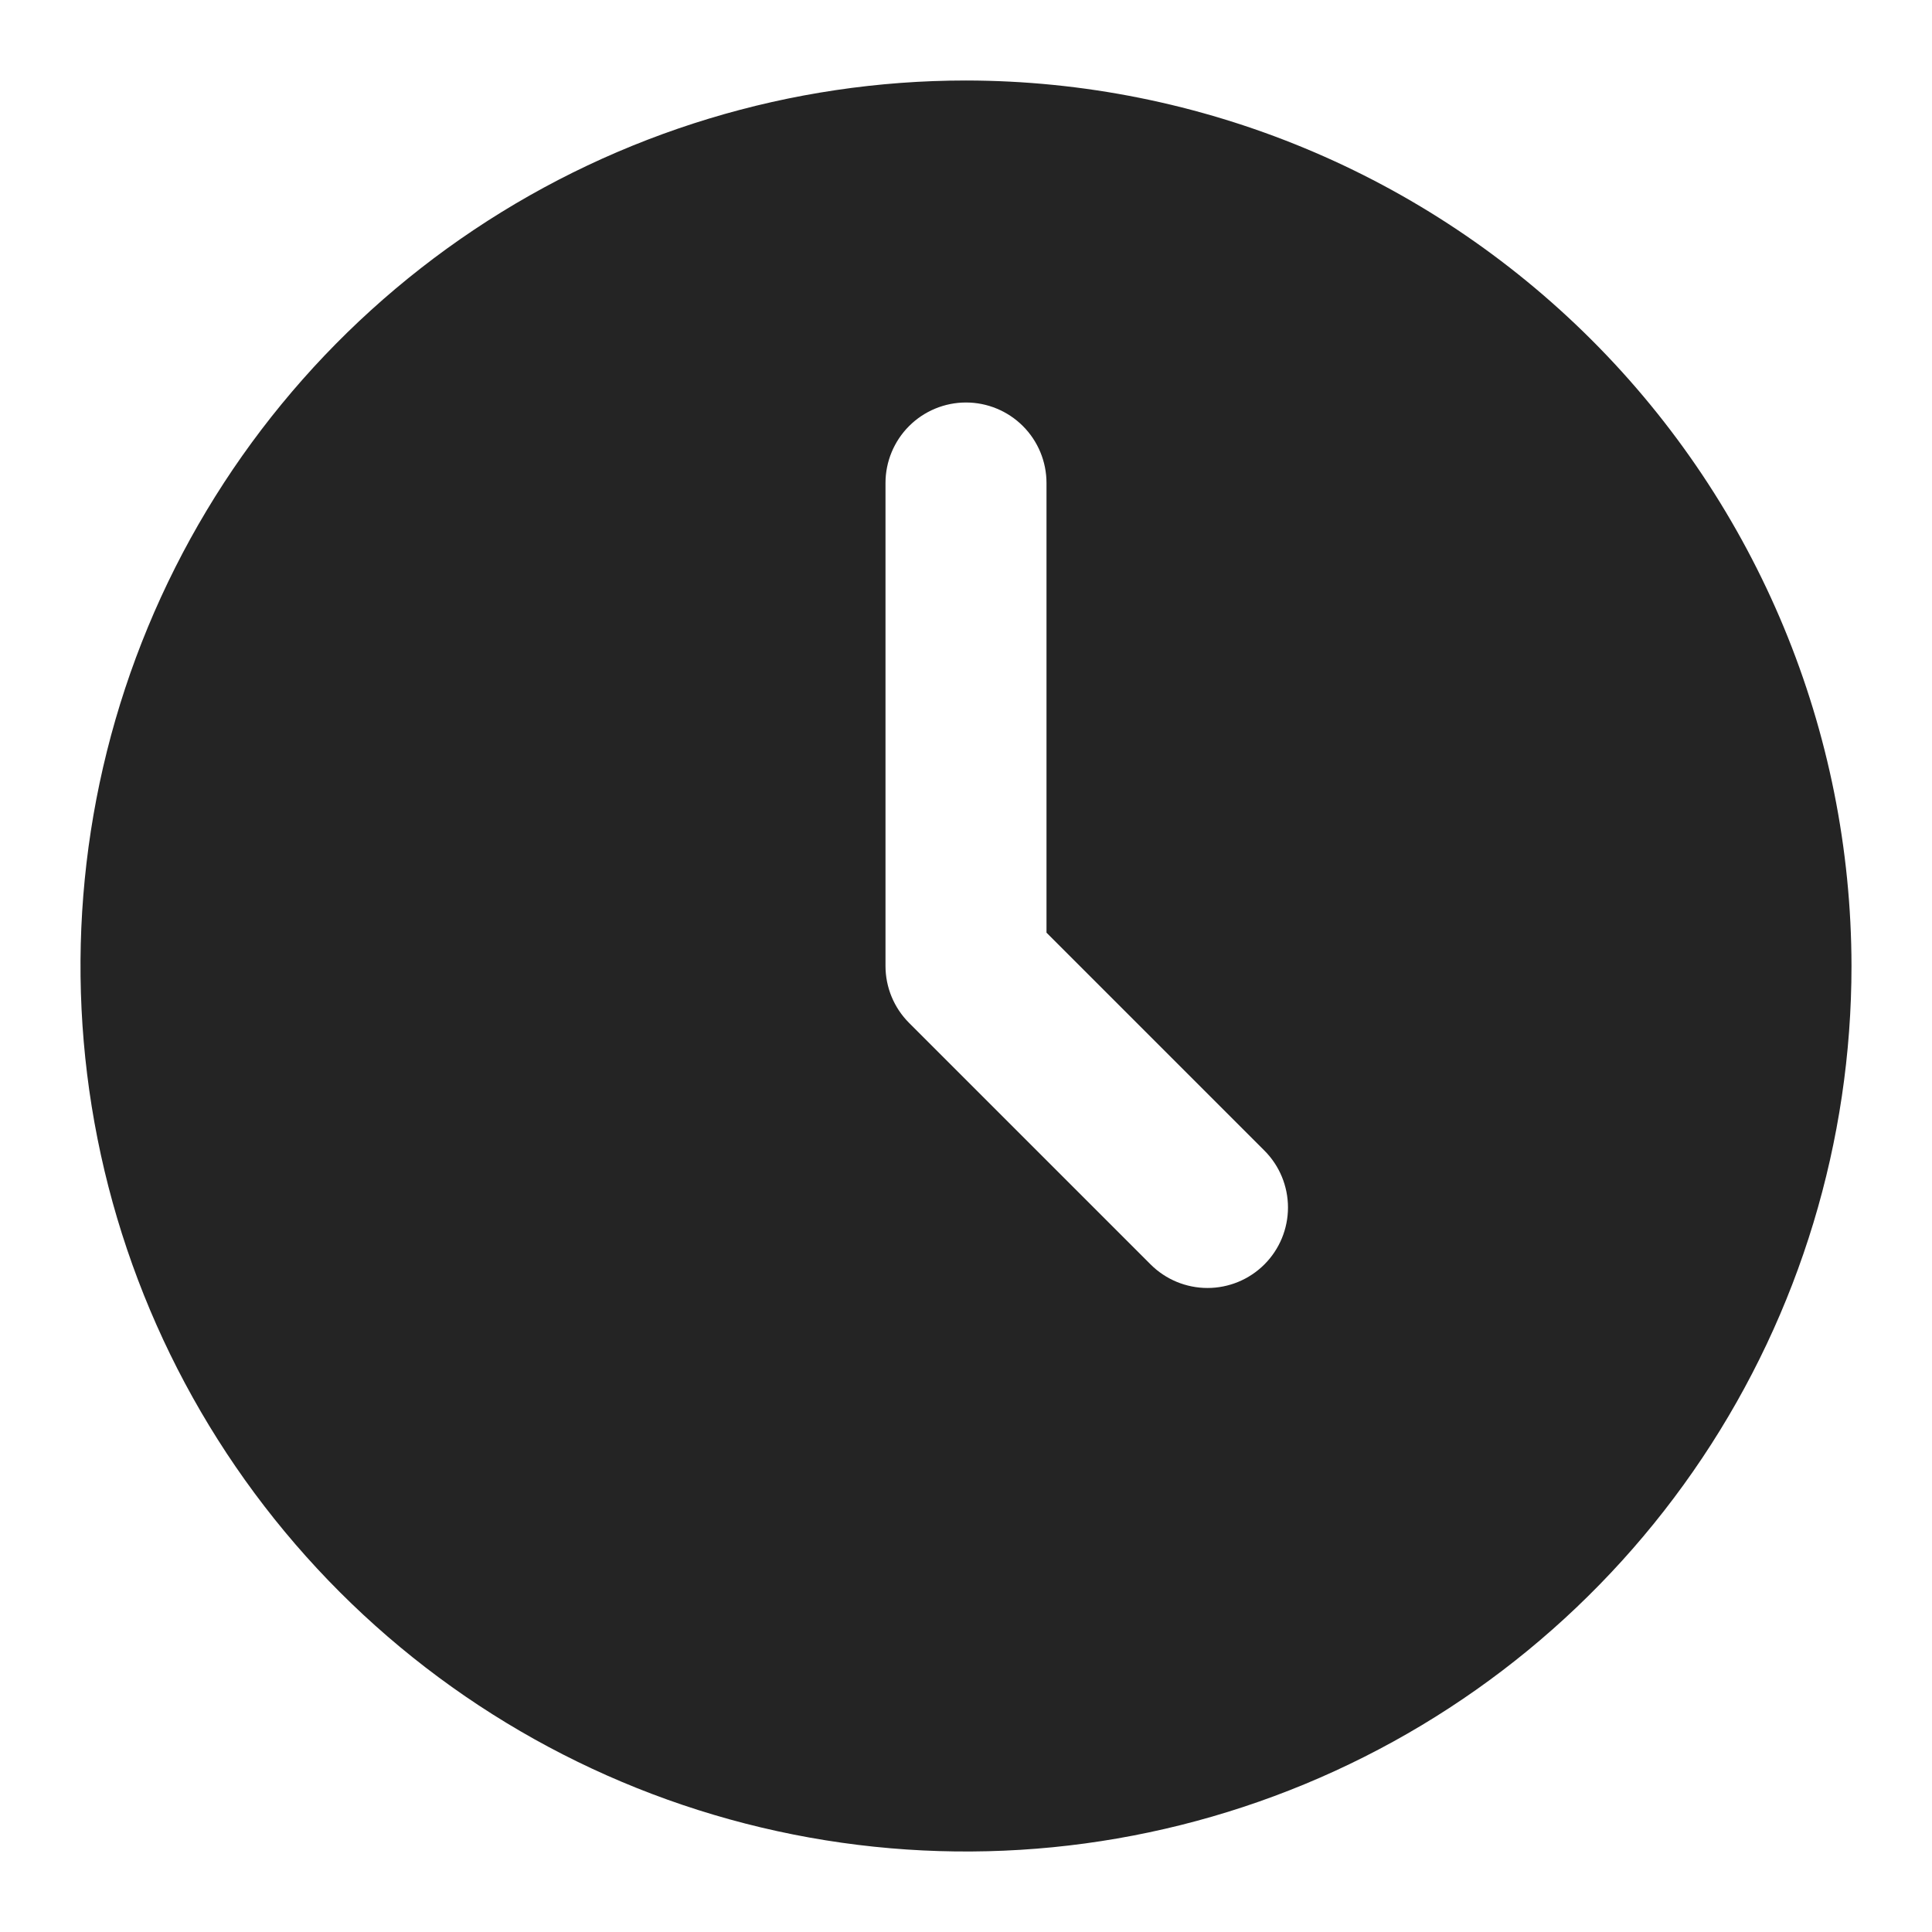 <?xml version="1.0" encoding="UTF-8"?> <svg xmlns="http://www.w3.org/2000/svg" width="512" height="512" viewBox="0 0 512 512" fill="none"><path d="M256 21.333C209.587 21.333 164.217 35.096 125.626 60.882C87.035 86.667 56.957 123.317 39.196 166.197C21.435 209.076 16.788 256.26 25.842 301.781C34.897 347.302 57.247 389.115 90.065 421.934C122.884 454.753 164.698 477.103 210.219 486.157C255.739 495.212 302.923 490.565 345.803 472.803C388.683 455.042 425.333 424.964 451.118 386.374C476.904 347.783 490.666 302.412 490.666 256C490.593 193.785 465.846 134.139 421.853 90.146C377.86 46.154 318.215 21.406 256 21.333ZM335.082 335.082C331.082 339.082 325.657 341.328 320 341.328C314.343 341.328 308.918 339.082 304.917 335.082L240.917 271.082C236.916 267.082 234.668 261.657 234.666 256V128C234.666 122.342 236.914 116.916 240.915 112.915C244.916 108.914 250.342 106.666 256 106.666C261.658 106.666 267.084 108.914 271.085 112.915C275.086 116.916 277.333 122.342 277.333 128V247.168L335.082 304.917C339.082 308.918 341.329 314.343 341.329 320C341.329 325.657 339.082 331.082 335.082 335.082Z" fill="#242424"></path></svg> 